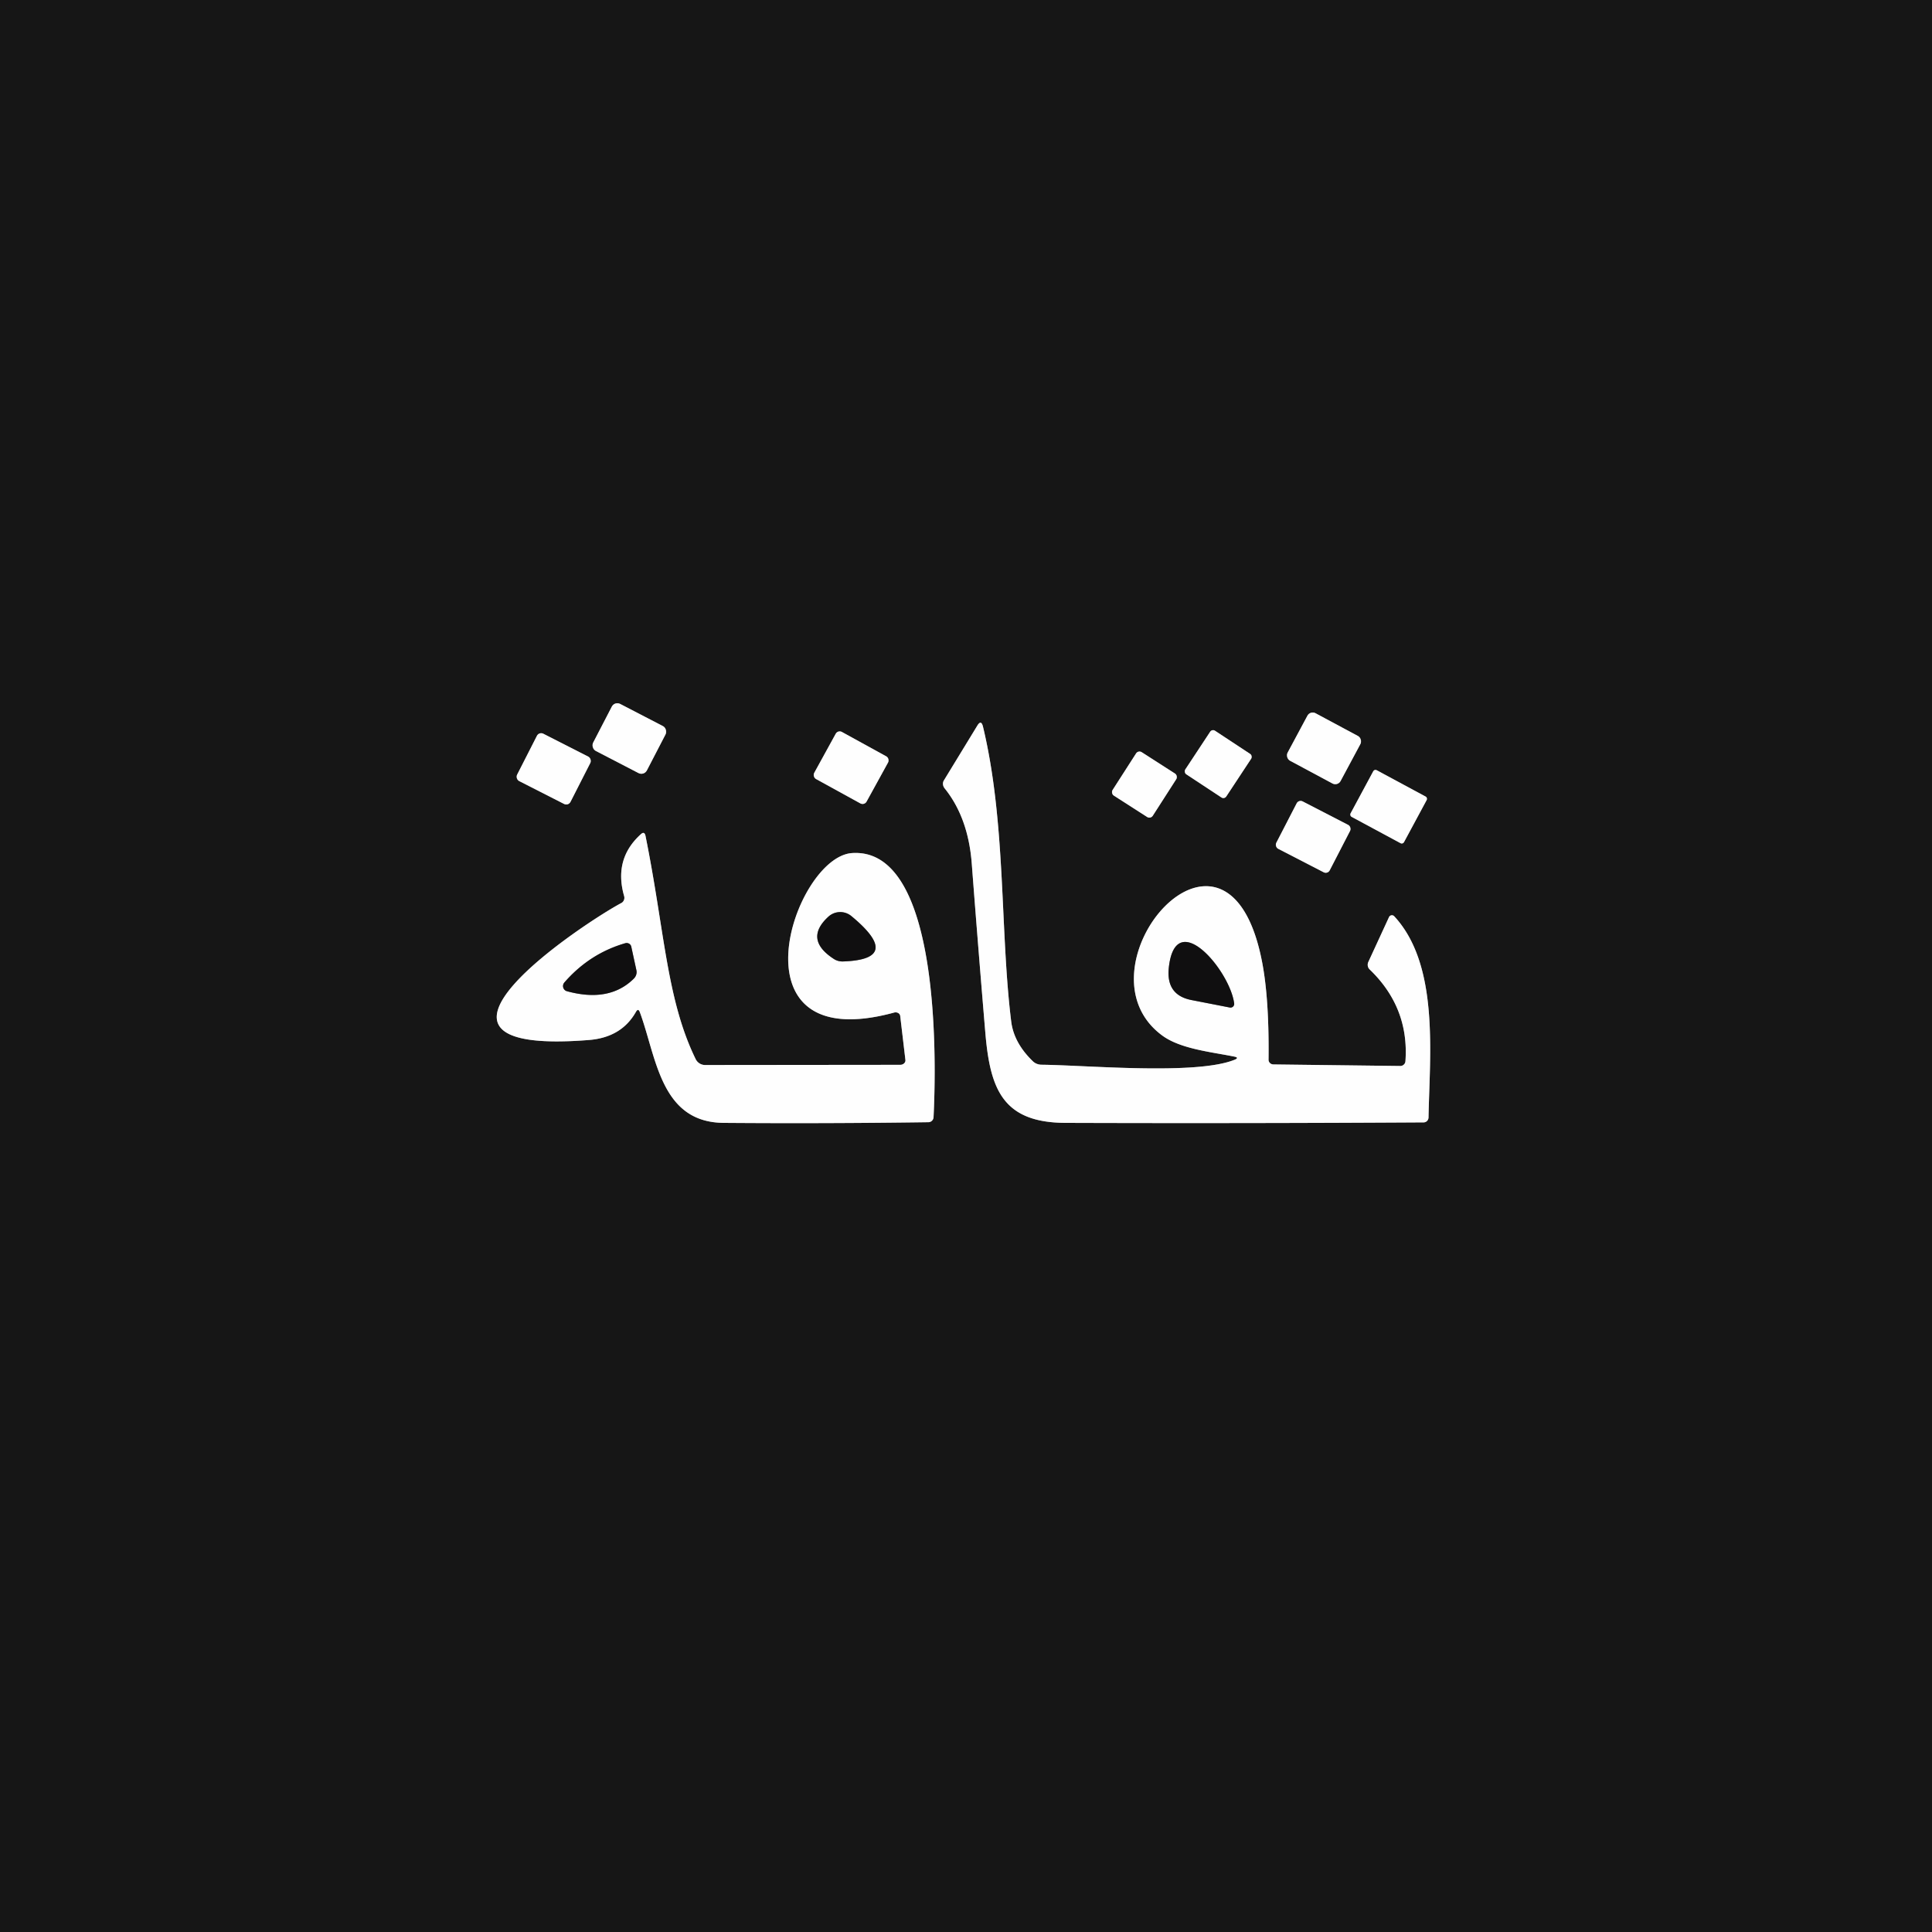<?xml version="1.0" encoding="UTF-8" standalone="no"?>
<!DOCTYPE svg PUBLIC "-//W3C//DTD SVG 1.1//EN" "http://www.w3.org/Graphics/SVG/1.1/DTD/svg11.dtd">
<svg xmlns="http://www.w3.org/2000/svg" version="1.1" viewBox="0 0 200 200">
<rect x="0" y="0" width="200" height="200" fill="#333333" stroke="none"/>
<g stroke-width="5.00" fill="none" stroke-linecap="butt">
<path stroke="#8a8a8a" vector-effect="non-scaling-stroke" d="
  M 68.895 76.026
  A 0.64 0.64 0.0 0 0 68.622 75.163
  L 64.2 72.871
  A 0.64 0.64 0.0 0 0 63.338 73.145
  L 61.405 76.874
  A 0.64 0.64 0.0 0 0 61.678 77.737
  L 66.1 80.028
  A 0.64 0.64 0.0 0 0 66.962 79.755
  L 68.895 76.026"
/>
<path stroke="#8a8a8a" vector-effect="non-scaling-stroke" d="
  M 140.826 77.027
  A 0.62 0.62 0.0 0 0 140.573 76.188
  L 136.184 73.835
  A 0.62 0.62 0.0 0 0 135.345 74.088
  L 133.294 77.913
  A 0.62 0.62 0.0 0 0 133.547 78.752
  L 137.936 81.106
  A 0.62 0.62 0.0 0 0 138.775 80.852
  L 140.826 77.027"
/>
<path stroke="#8a8a8a" vector-effect="non-scaling-stroke" d="
  M 131.32 109.70
  Q 131.39 103.39 130.65 99.58
  C 127.08 81.07 110.82 100.22 120.32 107.20
  C 122.22 108.59 125.36 108.89 127.78 109.38
  Q 128.31 109.49 127.82 109.70
  C 123.86 111.32 112.51 110.27 107.81 110.22
  A 1.36 1.21 -20.3 0 1 106.94 109.88
  Q 104.96 107.98 104.68 105.75
  C 103.51 96.32 104.16 85.23 101.76 75.23
  Q 101.57 74.46 101.17 75.12
  L 97.71 80.79
  A 0.75 0.68 42.2 0 0 97.79 81.61
  Q 100.24 84.65 100.60 89.43
  Q 101.27 98.22 102.01 107.00
  C 102.51 112.79 103.84 116.22 110.32 116.24
  Q 128.79 116.30 147.37 116.19
  A 0.52 0.51 -89.4 0 0 147.88 115.68
  C 148.00 109.13 149.01 99.90 144.33 94.85
  A 0.33 0.33 35.2 0 0 143.79 94.94
  L 141.65 99.58
  A 0.69 0.67 -56.1 0 0 141.79 100.36
  Q 145.89 104.30 145.49 109.86
  A 0.53 0.53 -87.1 0 1 144.95 110.35
  L 131.82 110.19
  A 0.51 0.48 1.2 0 1 131.32 109.70"
/>
<path stroke="#8a8a8a" vector-effect="non-scaling-stroke" d="
  M 91.931 78.934
  A 0.47 0.47 0.0 0 0 91.745 78.296
  L 87.153 75.772
  A 0.47 0.47 0.0 0 0 86.515 75.957
  L 84.289 80.006
  A 0.47 0.47 0.0 0 0 84.475 80.644
  L 89.067 83.168
  A 0.47 0.47 0.0 0 0 89.705 82.983
  L 91.931 78.934"
/>
<path stroke="#8a8a8a" vector-effect="non-scaling-stroke" d="
  M 129.519 78.545
  A 0.36 0.36 0.0 0 0 129.416 78.046
  L 125.776 75.646
  A 0.36 0.36 0.0 0 0 125.278 75.748
  L 122.701 79.655
  A 0.36 0.36 0.0 0 0 122.804 80.154
  L 126.444 82.554
  A 0.36 0.36 0.0 0 0 126.942 82.452
  L 129.519 78.545"
/>
<path stroke="#8a8a8a" vector-effect="non-scaling-stroke" d="
  M 61.108 78.984
  A 0.49 0.49 0.0 0 0 60.894 78.325
  L 56.243 75.955
  A 0.49 0.49 0.0 0 0 55.584 76.169
  L 53.532 80.196
  A 0.49 0.49 0.0 0 0 53.746 80.855
  L 58.397 83.225
  A 0.49 0.49 0.0 0 0 59.056 83.011
  L 61.108 78.984"
/>
<path stroke="#8a8a8a" vector-effect="non-scaling-stroke" d="
  M 121.764 80.661
  A 0.42 0.42 0.0 0 0 121.638 80.081
  L 118.187 77.866
  A 0.42 0.42 0.0 0 0 117.607 77.992
  L 115.176 81.779
  A 0.42 0.42 0.0 0 0 115.302 82.359
  L 118.753 84.574
  A 0.42 0.42 0.0 0 0 119.333 84.448
  L 121.764 80.661"
/>
<path stroke="#8a8a8a" vector-effect="non-scaling-stroke" d="
  M 147.69 82.815
  A 0.26 0.26 0.0 0 0 147.585 82.463
  L 142.513 79.732
  A 0.26 0.26 0.0 0 0 142.161 79.838
  L 139.81 84.205
  A 0.26 0.26 0.0 0 0 139.915 84.557
  L 144.987 87.288
  A 0.26 0.26 0.0 0 0 145.339 87.182
  L 147.69 82.815"
/>
<path stroke="#8a8a8a" vector-effect="non-scaling-stroke" d="
  M 139.758 86.013
  A 0.46 0.46 0.0 0 0 139.561 85.393
  L 134.851 82.962
  A 0.46 0.46 0.0 0 0 134.231 83.16
  L 132.121 87.247
  A 0.46 0.46 0.0 0 0 132.319 87.867
  L 137.029 90.298
  A 0.46 0.46 0.0 0 0 137.649 90.1
  L 139.758 86.013"
/>
<path stroke="#8a8a8a" vector-effect="non-scaling-stroke" d="
  M 66.24 104.79
  C 67.97 109.47 68.37 116.20 74.94 116.24
  Q 85.48 116.32 96.11 116.17
  A 0.54 0.54 -88.9 0 0 96.64 115.66
  C 96.90 110.48 97.50 87.68 88.20 88.31
  C 82.17 88.72 75.23 109.54 92.56 104.82
  A 0.51 0.44 -11.4 0 1 93.19 105.17
  L 93.73 109.74
  A 0.53 0.45 -2.4 0 1 93.19 110.23
  L 72.99 110.25
  A 1.09 1.08 76.7 0 1 72.02 109.65
  C 68.99 103.46 68.81 96.36 66.82 86.52
  Q 66.71 86.02 66.34 86.36
  Q 63.51 88.92 64.61 92.76
  A 0.63 0.60 68.2 0 1 64.32 93.48
  C 60.66 95.42 39.37 109.38 60.97 107.66
  Q 64.34 107.39 65.83 104.75
  Q 66.07 104.33 66.24 104.79"
/>
<path stroke="#878787" vector-effect="non-scaling-stroke" d="
  M 127.76 103.87
  C 127.32 100.46 121.66 93.75 120.99 100.22
  Q 120.71 103.00 123.32 103.52
  L 127.32 104.30
  A 0.38 0.38 -88.9 0 0 127.76 103.87"
/>
<path stroke="#878787" vector-effect="non-scaling-stroke" d="
  M 88.13 94.83
  A 1.81 1.81 -46.4 0 0 85.76 94.89
  Q 83.19 97.24 86.32 99.27
  A 1.70 1.54 -26.5 0 0 87.25 99.53
  Q 93.56 99.32 88.13 94.83"
/>
<path stroke="#878787" vector-effect="non-scaling-stroke" d="
  M 58.69 102.61
  Q 63.08 103.81 65.61 101.31
  A 0.98 0.90 -30.1 0 0 65.88 100.44
  L 65.35 98.00
  A 0.50 0.48 -13.7 0 0 64.73 97.64
  Q 61.03 98.71 58.42 101.71
  A 0.56 0.55 -61.9 0 0 58.69 102.61"
/>
</g>
<path fill="#161616" d="
  M 0.00 0.00
  L 200.00 0.00
  L 200.00 200.00
  L 0.00 200.00
  L 0.00 0.00
  Z
  M 68.895 76.026
  A 0.64 0.64 0.0 0 0 68.622 75.163
  L 64.2 72.871
  A 0.64 0.64 0.0 0 0 63.338 73.145
  L 61.405 76.874
  A 0.64 0.64 0.0 0 0 61.678 77.737
  L 66.1 80.028
  A 0.64 0.64 0.0 0 0 66.962 79.755
  L 68.895 76.026
  Z
  M 140.826 77.027
  A 0.62 0.62 0.0 0 0 140.573 76.188
  L 136.184 73.835
  A 0.62 0.62 0.0 0 0 135.345 74.088
  L 133.294 77.913
  A 0.62 0.62 0.0 0 0 133.547 78.752
  L 137.936 81.106
  A 0.62 0.62 0.0 0 0 138.775 80.852
  L 140.826 77.027
  Z
  M 131.32 109.70
  Q 131.39 103.39 130.65 99.58
  C 127.08 81.07 110.82 100.22 120.32 107.20
  C 122.22 108.59 125.36 108.89 127.78 109.38
  Q 128.31 109.49 127.82 109.70
  C 123.86 111.32 112.51 110.27 107.81 110.22
  A 1.36 1.21 -20.3 0 1 106.94 109.88
  Q 104.96 107.98 104.68 105.75
  C 103.51 96.32 104.16 85.23 101.76 75.23
  Q 101.57 74.46 101.17 75.12
  L 97.71 80.79
  A 0.75 0.68 42.2 0 0 97.79 81.61
  Q 100.24 84.65 100.60 89.43
  Q 101.27 98.22 102.01 107.00
  C 102.51 112.79 103.84 116.22 110.32 116.24
  Q 128.79 116.30 147.37 116.19
  A 0.52 0.51 -89.4 0 0 147.88 115.68
  C 148.00 109.13 149.01 99.90 144.33 94.85
  A 0.33 0.33 35.2 0 0 143.79 94.94
  L 141.65 99.58
  A 0.69 0.67 -56.1 0 0 141.79 100.36
  Q 145.89 104.30 145.49 109.86
  A 0.53 0.53 -87.1 0 1 144.95 110.35
  L 131.82 110.19
  A 0.51 0.48 1.2 0 1 131.32 109.70
  Z
  M 91.931 78.934
  A 0.47 0.47 0.0 0 0 91.745 78.296
  L 87.153 75.772
  A 0.47 0.47 0.0 0 0 86.515 75.957
  L 84.289 80.006
  A 0.47 0.47 0.0 0 0 84.475 80.644
  L 89.067 83.168
  A 0.47 0.47 0.0 0 0 89.705 82.983
  L 91.931 78.934
  Z
  M 129.519 78.545
  A 0.36 0.36 0.0 0 0 129.416 78.046
  L 125.776 75.646
  A 0.36 0.36 0.0 0 0 125.278 75.748
  L 122.701 79.655
  A 0.36 0.36 0.0 0 0 122.804 80.154
  L 126.444 82.554
  A 0.36 0.36 0.0 0 0 126.942 82.452
  L 129.519 78.545
  Z
  M 61.108 78.984
  A 0.49 0.49 0.0 0 0 60.894 78.325
  L 56.243 75.955
  A 0.49 0.49 0.0 0 0 55.584 76.169
  L 53.532 80.196
  A 0.49 0.49 0.0 0 0 53.746 80.855
  L 58.397 83.225
  A 0.49 0.49 0.0 0 0 59.056 83.011
  L 61.108 78.984
  Z
  M 121.764 80.661
  A 0.42 0.42 0.0 0 0 121.638 80.081
  L 118.187 77.866
  A 0.42 0.42 0.0 0 0 117.607 77.992
  L 115.176 81.779
  A 0.42 0.42 0.0 0 0 115.302 82.359
  L 118.753 84.574
  A 0.42 0.42 0.0 0 0 119.333 84.448
  L 121.764 80.661
  Z
  M 147.69 82.815
  A 0.26 0.26 0.0 0 0 147.585 82.463
  L 142.513 79.732
  A 0.26 0.26 0.0 0 0 142.161 79.838
  L 139.81 84.205
  A 0.26 0.26 0.0 0 0 139.915 84.557
  L 144.987 87.288
  A 0.26 0.26 0.0 0 0 145.339 87.182
  L 147.69 82.815
  Z
  M 139.758 86.013
  A 0.46 0.46 0.0 0 0 139.561 85.393
  L 134.851 82.962
  A 0.46 0.46 0.0 0 0 134.231 83.16
  L 132.121 87.247
  A 0.46 0.46 0.0 0 0 132.319 87.867
  L 137.029 90.298
  A 0.46 0.46 0.0 0 0 137.649 90.1
  L 139.758 86.013
  Z
  M 66.24 104.79
  C 67.97 109.47 68.37 116.20 74.94 116.24
  Q 85.48 116.32 96.11 116.17
  A 0.54 0.54 -88.9 0 0 96.64 115.66
  C 96.90 110.48 97.50 87.68 88.20 88.31
  C 82.17 88.72 75.23 109.54 92.56 104.82
  A 0.51 0.44 -11.4 0 1 93.19 105.17
  L 93.73 109.74
  A 0.53 0.45 -2.4 0 1 93.19 110.23
  L 72.99 110.25
  A 1.09 1.08 76.7 0 1 72.02 109.65
  C 68.99 103.46 68.81 96.36 66.82 86.52
  Q 66.71 86.02 66.34 86.36
  Q 63.51 88.92 64.61 92.76
  A 0.63 0.60 68.2 0 1 64.32 93.48
  C 60.66 95.42 39.37 109.38 60.97 107.66
  Q 64.34 107.39 65.83 104.75
  Q 66.07 104.33 66.24 104.79
  Z"
/>
<rect fill="#fefefe" x="-3.13" y="-2.74" transform="translate(65.15,76.45) rotate(27.4)" width="6.26" height="5.48" rx="0.64"/>
<rect fill="#fefefe" x="-3.11" y="-2.79" transform="translate(137.06,77.47) rotate(28.2)" width="6.22" height="5.58" rx="0.62"/>
<path fill="#fefefe" d="
  M 131.82 110.19
  L 144.95 110.35
  A 0.53 0.53 -87.1 0 0 145.49 109.86
  Q 145.89 104.30 141.79 100.36
  A 0.69 0.67 -56.1 0 1 141.65 99.58
  L 143.79 94.94
  A 0.33 0.33 35.2 0 1 144.33 94.85
  C 149.01 99.90 148.00 109.13 147.88 115.68
  A 0.52 0.51 -89.4 0 1 147.37 116.19
  Q 128.79 116.30 110.32 116.24
  C 103.84 116.22 102.51 112.79 102.01 107.00
  Q 101.27 98.22 100.60 89.43
  Q 100.24 84.65 97.79 81.61
  A 0.75 0.68 42.2 0 1 97.71 80.79
  L 101.17 75.12
  Q 101.57 74.46 101.76 75.23
  C 104.16 85.23 103.51 96.32 104.68 105.75
  Q 104.96 107.98 106.94 109.88
  A 1.36 1.21 -20.3 0 0 107.81 110.22
  C 112.51 110.27 123.86 111.32 127.82 109.70
  Q 128.31 109.49 127.78 109.38
  C 125.36 108.89 122.22 108.59 120.32 107.20
  C 110.82 100.22 127.08 81.07 130.65 99.58
  Q 131.39 103.39 131.32 109.70
  A 0.51 0.48 1.2 0 0 131.82 110.19
  Z
  M 127.76 103.87
  C 127.32 100.46 121.66 93.75 120.99 100.22
  Q 120.71 103.00 123.32 103.52
  L 127.32 104.30
  A 0.38 0.38 -88.9 0 0 127.76 103.87
  Z"
/>
<rect fill="#fefefe" x="-3.09" y="-2.78" transform="translate(88.11,79.47) rotate(28.8)" width="6.18" height="5.56" rx="0.47"/>
<rect fill="#fefefe" x="-2.54" y="-2.70" transform="translate(126.11,79.10) rotate(33.4)" width="5.08" height="5.40" rx="0.36"/>
<rect fill="#fefefe" x="-3.10" y="-2.75" transform="translate(57.32,79.59) rotate(27.0)" width="6.20" height="5.50" rx="0.49"/>
<rect fill="#fefefe" x="-2.47" y="-2.67" transform="translate(118.47,81.22) rotate(32.7)" width="4.94" height="5.34" rx="0.42"/>
<rect fill="#fefefe" x="-3.14" y="-2.74" transform="translate(143.75,83.51) rotate(28.3)" width="6.28" height="5.48" rx="0.26"/>
<rect fill="#fefefe" x="-3.11" y="-2.76" transform="translate(135.94,86.63) rotate(27.3)" width="6.22" height="5.52" rx="0.46"/>
<path fill="#fefefe" d="
  M 65.83 104.75
  Q 64.34 107.39 60.97 107.66
  C 39.37 109.38 60.66 95.42 64.32 93.48
  A 0.63 0.60 68.2 0 0 64.61 92.76
  Q 63.51 88.92 66.34 86.36
  Q 66.71 86.02 66.82 86.52
  C 68.81 96.36 68.99 103.46 72.02 109.65
  A 1.09 1.08 76.7 0 0 72.99 110.25
  L 93.19 110.23
  A 0.53 0.45 -2.4 0 0 93.73 109.74
  L 93.19 105.17
  A 0.51 0.44 -11.4 0 0 92.56 104.82
  C 75.23 109.54 82.17 88.72 88.20 88.31
  C 97.50 87.68 96.90 110.48 96.64 115.66
  A 0.54 0.54 -88.9 0 1 96.11 116.17
  Q 85.48 116.32 74.94 116.24
  C 68.37 116.20 67.97 109.47 66.24 104.79
  Q 66.07 104.33 65.83 104.75
  Z
  M 88.13 94.83
  A 1.81 1.81 -46.4 0 0 85.76 94.89
  Q 83.19 97.24 86.32 99.27
  A 1.70 1.54 -26.5 0 0 87.25 99.53
  Q 93.56 99.32 88.13 94.83
  Z
  M 58.69 102.61
  Q 63.08 103.81 65.61 101.31
  A 0.98 0.90 -30.1 0 0 65.88 100.44
  L 65.35 98.00
  A 0.50 0.48 -13.7 0 0 64.73 97.64
  Q 61.03 98.71 58.42 101.71
  A 0.56 0.55 -61.9 0 0 58.69 102.61
  Z"
/>
<path fill="#100f10" d="
  M 88.13 94.83
  Q 93.56 99.32 87.25 99.53
  A 1.70 1.54 -26.5 0 1 86.32 99.27
  Q 83.19 97.24 85.76 94.89
  A 1.81 1.81 -46.4 0 1 88.13 94.83
  Z"
/>
<path fill="#100f10" d="
  M 58.69 102.61
  A 0.56 0.55 -61.9 0 1 58.42 101.71
  Q 61.03 98.71 64.73 97.64
  A 0.50 0.48 -13.7 0 1 65.35 98.00
  L 65.88 100.44
  A 0.98 0.90 -30.1 0 1 65.61 101.31
  Q 63.08 103.81 58.69 102.61
  Z"
/>
<path fill="#100f10" d="
  M 120.99 100.22
  C 121.66 93.75 127.32 100.46 127.76 103.87
  A 0.38 0.38 -88.9 0 1 127.32 104.30
  L 123.32 103.52
  Q 120.71 103.00 120.99 100.22
  Z"
/>
</svg>
